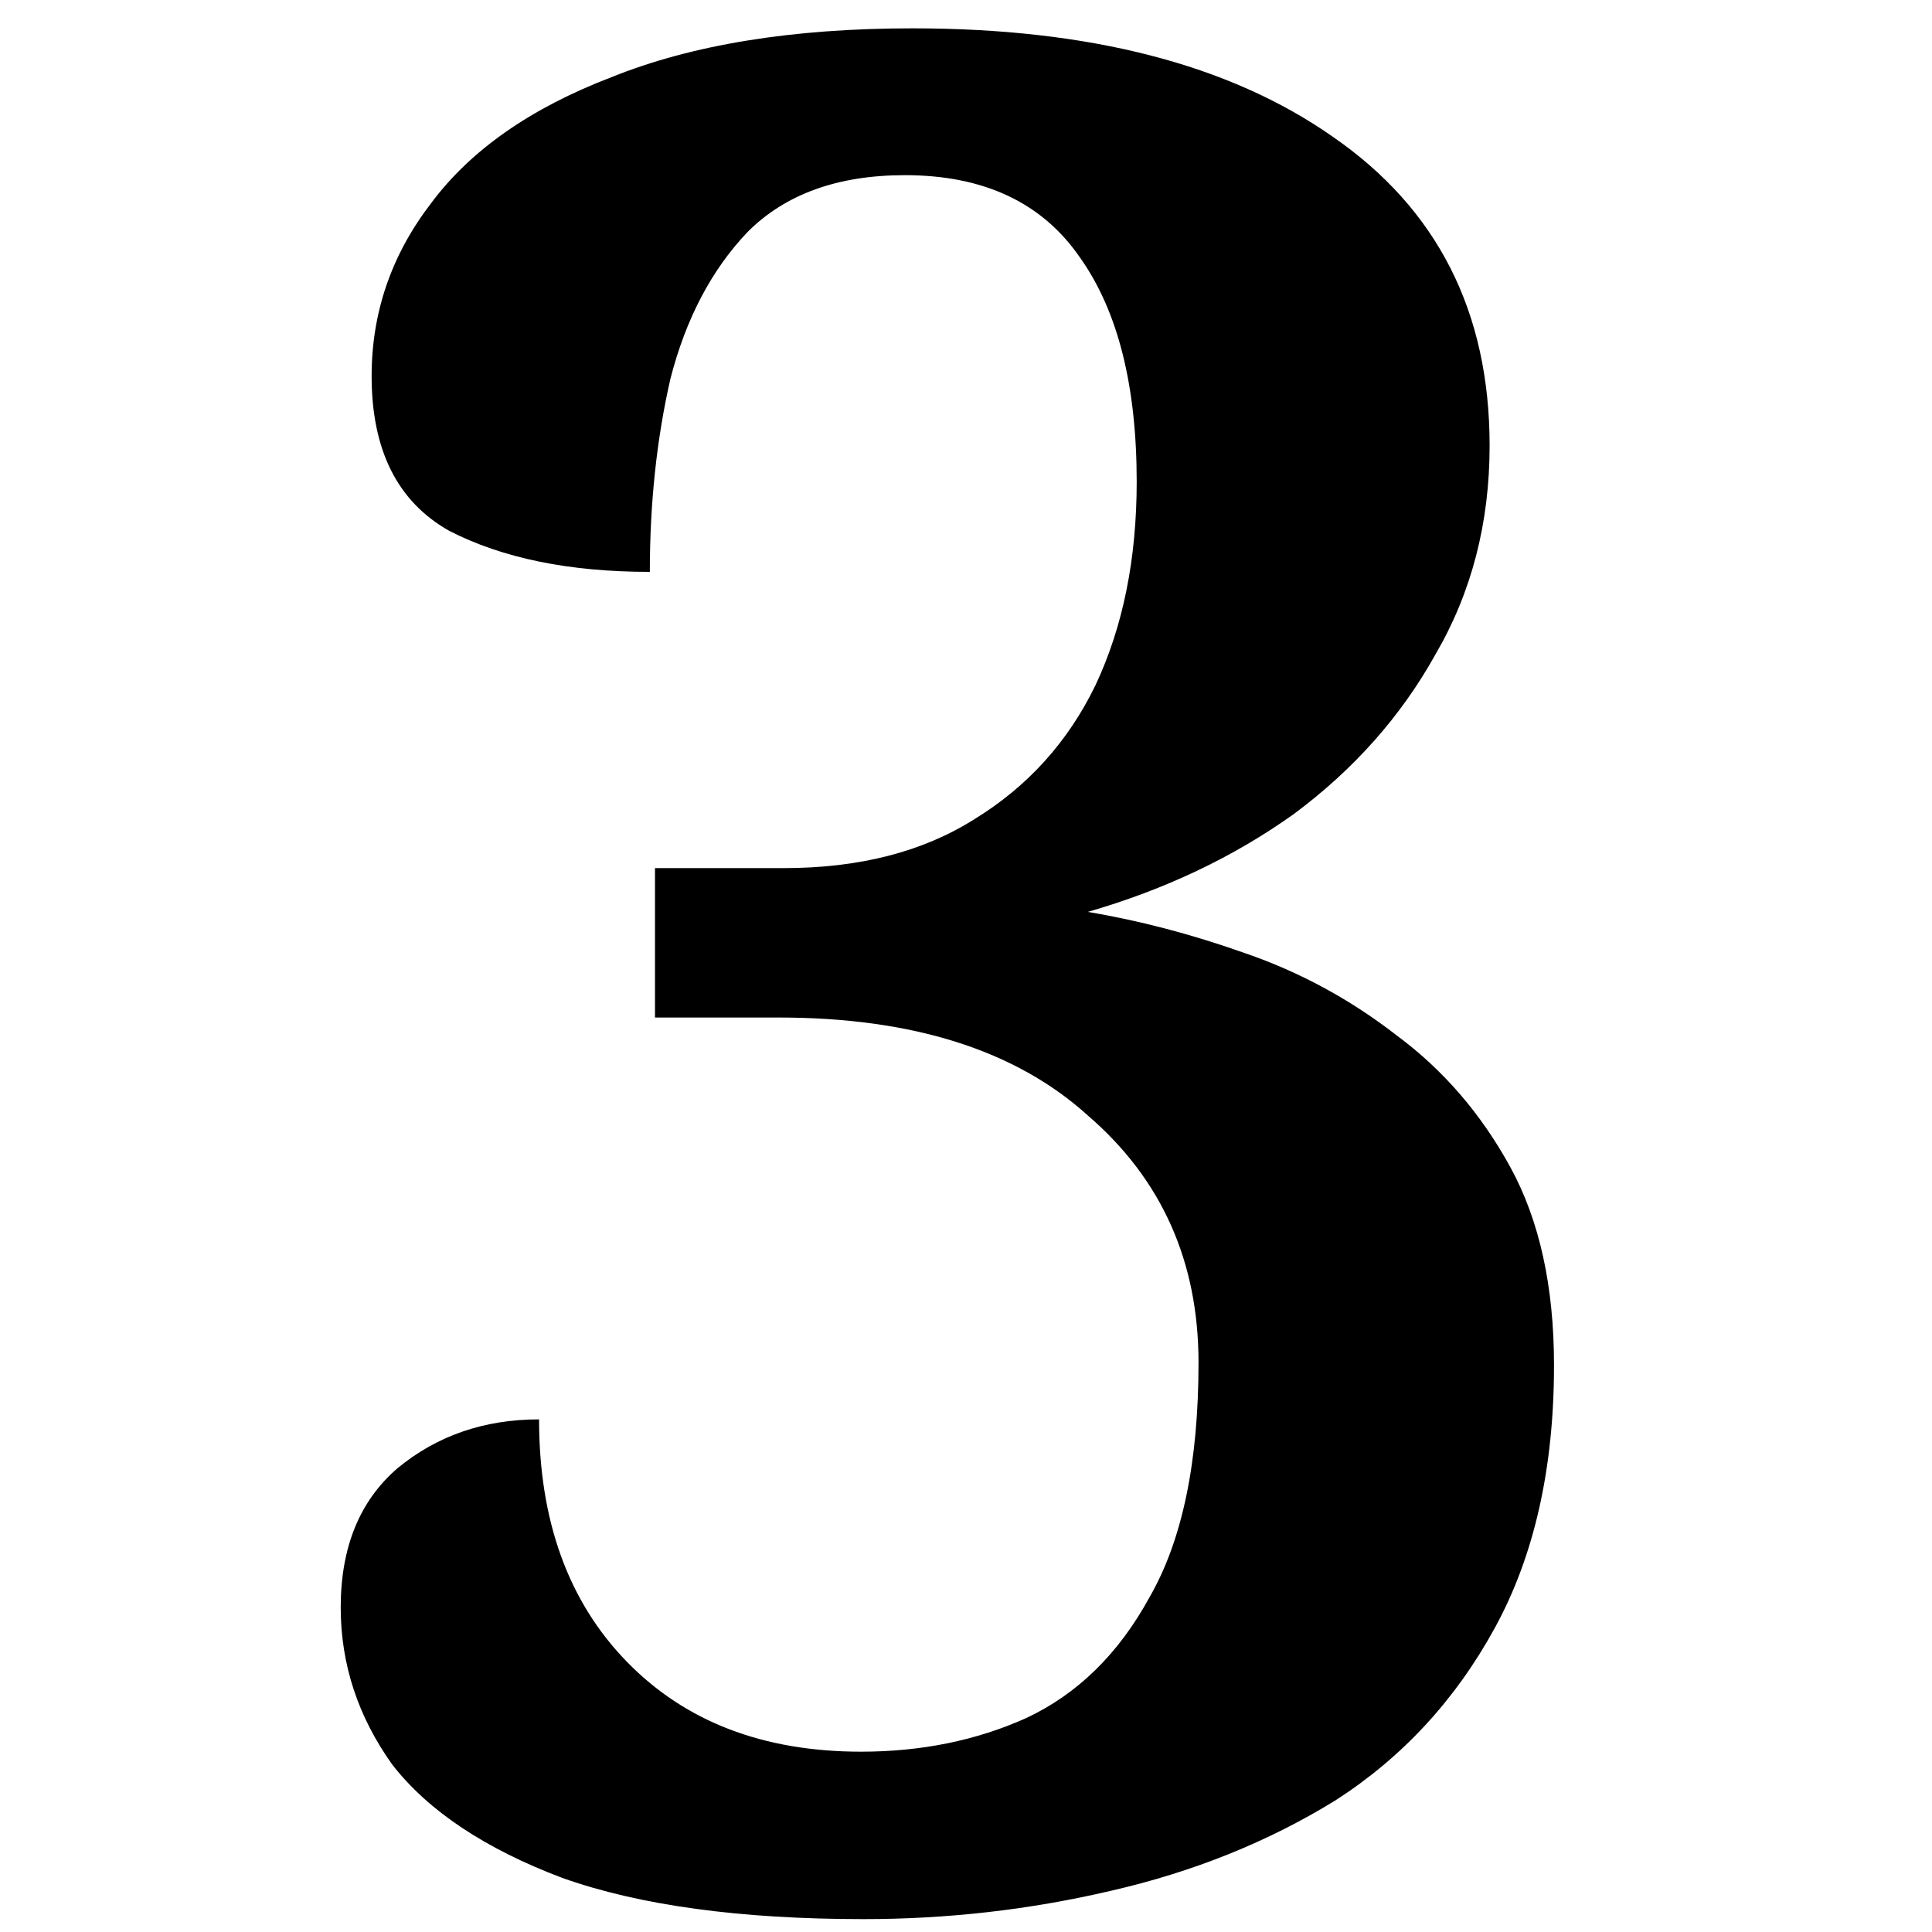 <svg width="150" height="150" viewBox="0 0 150 150" fill="none" xmlns="http://www.w3.org/2000/svg">
<g style="mix-blend-mode:multiply">
<path d="M67.053 149C57.453 149 49.653 147.934 43.653 145.8C37.653 143.534 33.253 140.6 30.453 137C27.787 133.267 26.453 129.2 26.453 124.8C26.453 120.134 27.92 116.534 30.853 114C33.92 111.467 37.587 110.2 41.853 110.2C41.853 118.067 44.12 124.334 48.653 129C53.187 133.667 59.253 136 66.853 136C71.52 136 75.787 135.134 79.653 133.4C83.653 131.534 86.853 128.4 89.253 124C91.787 119.6 93.053 113.534 93.053 105.8C93.053 97.933 90.186 91.534 84.453 86.6C78.853 81.534 70.853 79 60.453 79H50.853V67.4H60.853C66.72 67.4 71.653 66.133 75.653 63.6C79.787 61.067 82.92 57.6 85.053 53.2C87.186 48.667 88.253 43.4 88.253 37.4C88.253 29.933 86.787 24.134 83.853 20C80.92 15.733 76.386 13.6 70.253 13.6C65.053 13.6 60.986 15.067 58.053 18C55.253 20.933 53.253 24.733 52.053 29.4C50.986 34.067 50.453 39.067 50.453 44.4C44.187 44.4 38.986 43.334 34.853 41.2C30.853 38.934 28.853 34.934 28.853 29.2C28.853 24.267 30.387 19.8 33.453 15.8C36.52 11.667 41.187 8.4 47.453 6C53.72 3.467 61.52 2.2 70.853 2.2C84.587 2.2 95.453 5 103.453 10.6C111.586 16.2 115.653 24.2 115.653 34.6C115.653 40.6 114.253 46 111.453 50.8C108.786 55.6 105.12 59.733 100.453 63.2C95.787 66.534 90.453 69.067 84.453 70.8C88.453 71.467 92.52 72.534 96.653 74C100.92 75.467 104.853 77.6 108.453 80.4C112.053 83.067 114.986 86.467 117.253 90.6C119.52 94.734 120.653 99.867 120.653 106C120.653 114 119.12 120.8 116.053 126.4C112.986 132 108.853 136.467 103.653 139.8C98.453 143 92.653 145.334 86.253 146.8C79.987 148.267 73.587 149 67.053 149Z" fill="#CF4759" style="fill:#CF4759;fill:color(display-p3 0.812 0.278 0.347);fill-opacity:1;"/>
</g>
</svg>
